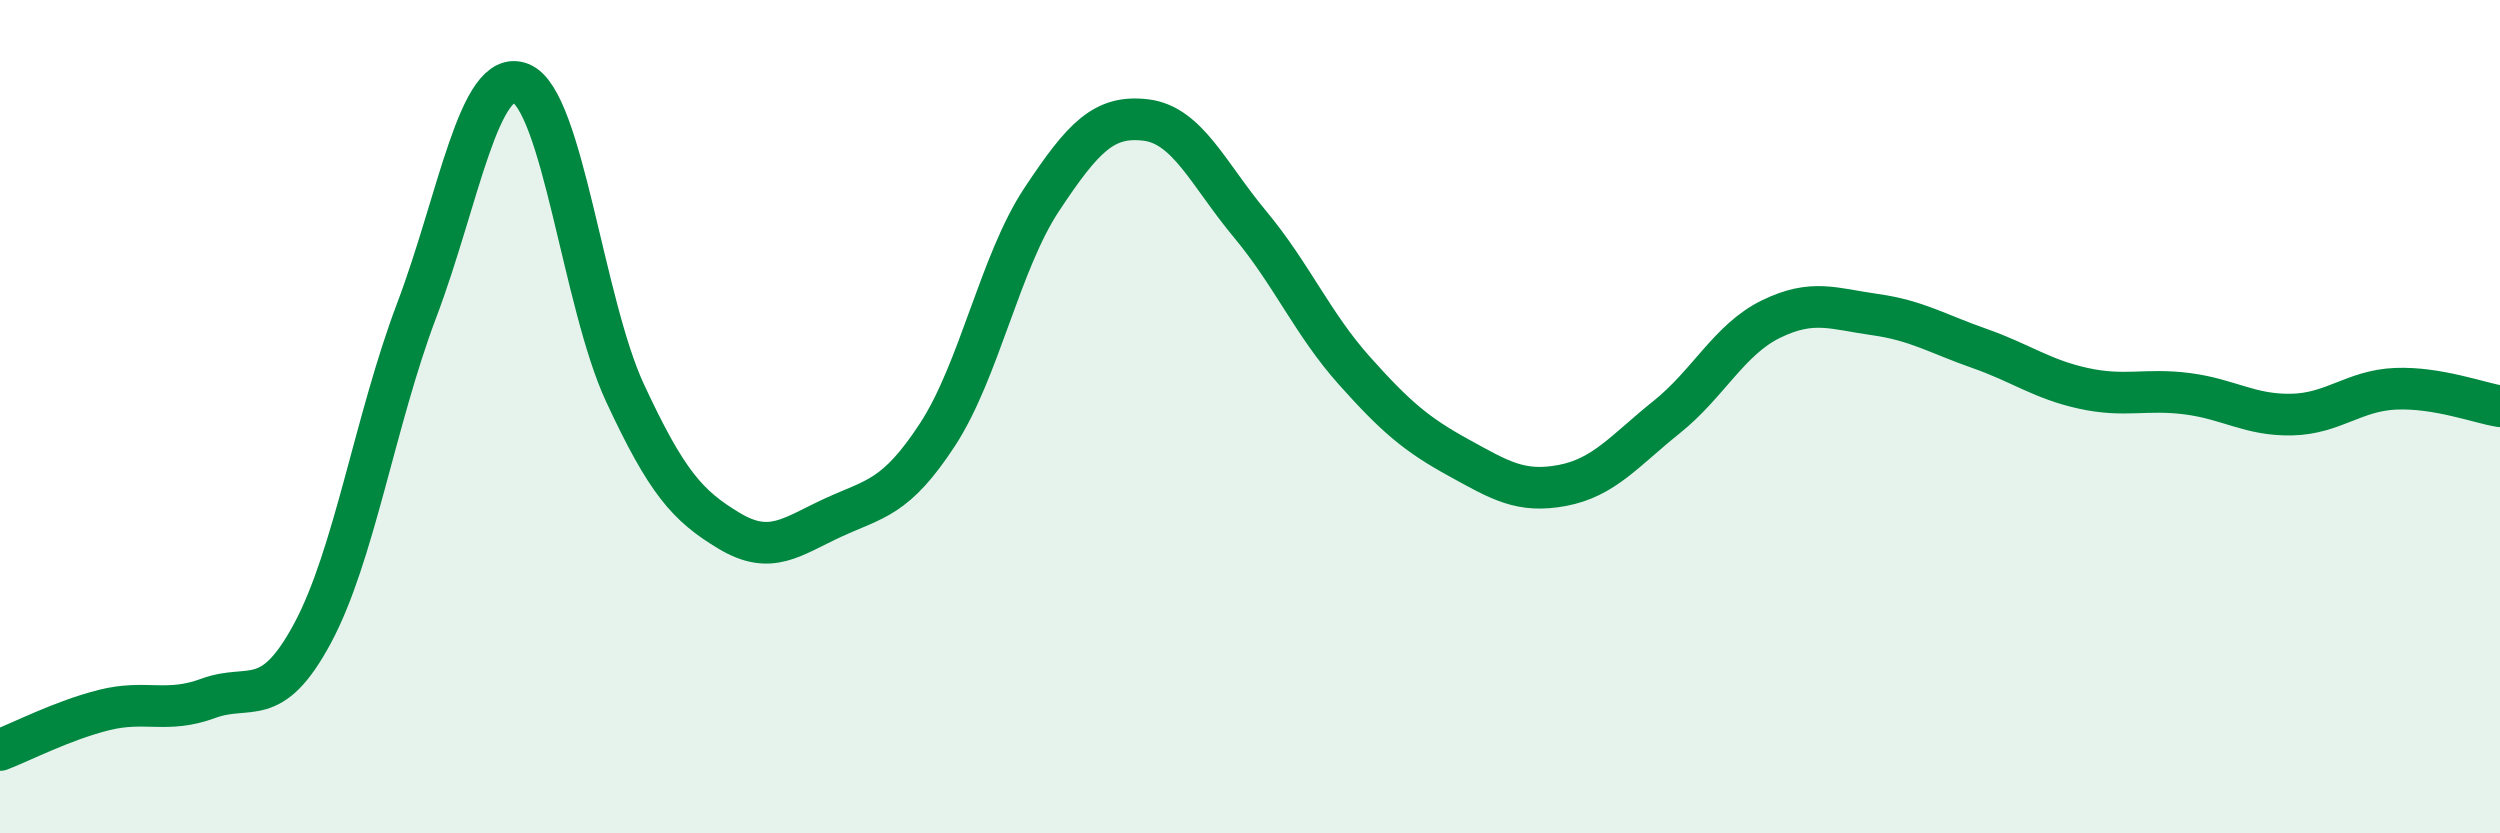 
    <svg width="60" height="20" viewBox="0 0 60 20" xmlns="http://www.w3.org/2000/svg">
      <path
        d="M 0,18 C 0.5,17.81 1.5,17.29 2.5,17.04 C 3.5,16.79 4,17.13 5,16.76 C 6,16.39 6.5,17.06 7.5,15.2 C 8.5,13.34 9,10.09 10,7.45 C 11,4.81 11.5,1.6 12.5,2 C 13.5,2.4 14,7.28 15,9.43 C 16,11.58 16.5,12.14 17.5,12.74 C 18.5,13.34 19,12.88 20,12.42 C 21,11.96 21.5,11.96 22.5,10.43 C 23.5,8.9 24,6.3 25,4.79 C 26,3.28 26.5,2.76 27.5,2.88 C 28.5,3 29,4.18 30,5.38 C 31,6.58 31.5,7.77 32.5,8.89 C 33.5,10.01 34,10.43 35,10.98 C 36,11.53 36.5,11.84 37.5,11.65 C 38.5,11.46 39,10.81 40,10.01 C 41,9.21 41.5,8.15 42.5,7.66 C 43.5,7.17 44,7.41 45,7.55 C 46,7.69 46.5,8.01 47.5,8.36 C 48.5,8.71 49,9.1 50,9.32 C 51,9.54 51.5,9.32 52.5,9.45 C 53.5,9.58 54,9.97 55,9.95 C 56,9.93 56.5,9.37 57.5,9.33 C 58.5,9.29 59.5,9.67 60,9.75L60 20L0 20Z"
        fill="#008740"
        opacity="0.1"
        stroke-linecap="round"
        stroke-linejoin="round"
      />
      <path
        d="M 0,18 C 0.5,17.81 1.5,17.29 2.5,17.04 C 3.5,16.79 4,17.13 5,16.76 C 6,16.39 6.5,17.06 7.5,15.2 C 8.5,13.34 9,10.09 10,7.45 C 11,4.81 11.5,1.6 12.5,2 C 13.5,2.4 14,7.28 15,9.43 C 16,11.58 16.5,12.14 17.5,12.74 C 18.5,13.34 19,12.88 20,12.42 C 21,11.96 21.5,11.96 22.5,10.43 C 23.5,8.9 24,6.3 25,4.79 C 26,3.28 26.5,2.76 27.5,2.88 C 28.5,3 29,4.18 30,5.38 C 31,6.58 31.5,7.77 32.5,8.89 C 33.5,10.01 34,10.43 35,10.98 C 36,11.53 36.5,11.84 37.5,11.65 C 38.5,11.46 39,10.81 40,10.01 C 41,9.21 41.5,8.15 42.5,7.66 C 43.5,7.17 44,7.41 45,7.55 C 46,7.69 46.5,8.01 47.5,8.36 C 48.5,8.71 49,9.1 50,9.32 C 51,9.54 51.5,9.32 52.5,9.45 C 53.5,9.58 54,9.97 55,9.95 C 56,9.93 56.5,9.37 57.5,9.33 C 58.5,9.29 59.5,9.67 60,9.75"
        stroke="#008740"
        stroke-width="1"
        fill="none"
        stroke-linecap="round"
        stroke-linejoin="round"
      />
    </svg>
  